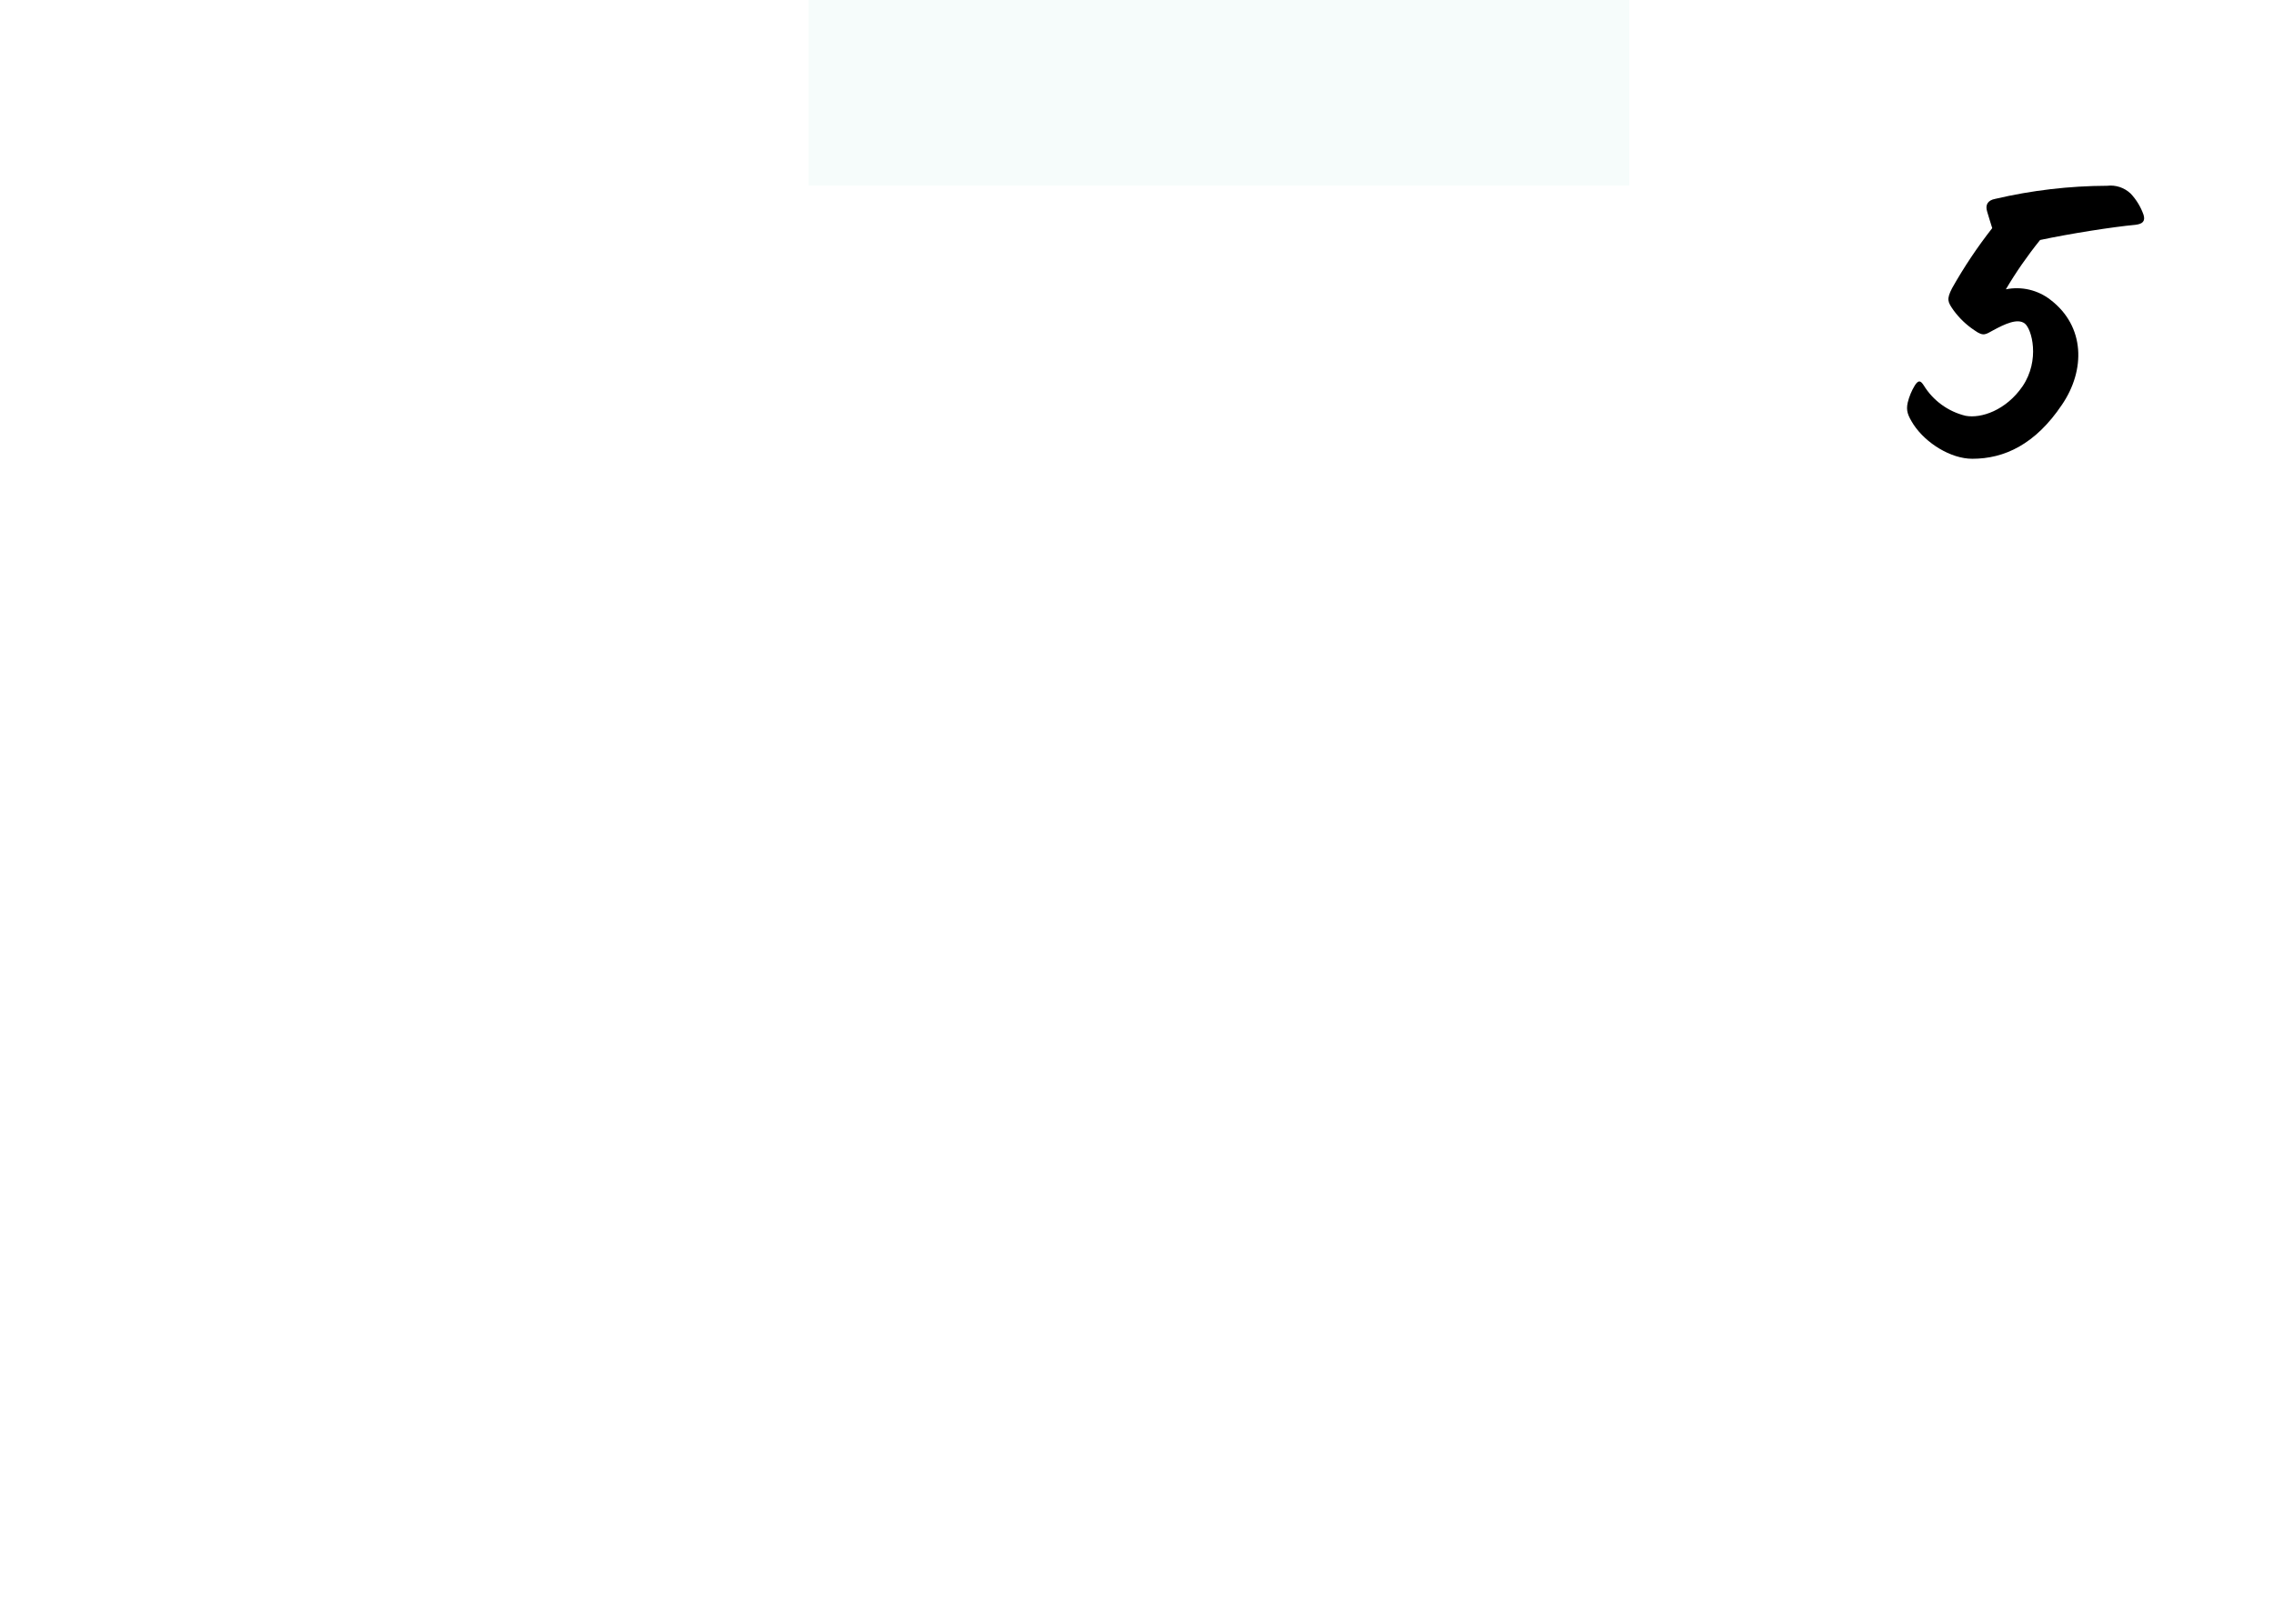 <?xml version="1.0" encoding="UTF-8"?>
<svg width="441px" height="315px" viewBox="0 0 441 315" version="1.1" xmlns="http://www.w3.org/2000/svg" xmlns:xlink="http://www.w3.org/1999/xlink">
    <title>Box-9</title>
    <defs>
        <filter color-interpolation-filters="auto" id="filter-1">
            <feColorMatrix in="SourceGraphic" type="matrix" values="0 0 0 0 0.224 0 0 0 0 0.243 0 0 0 0 0.267 0 0 0 1 0"></feColorMatrix>
        </filter>
    </defs>
    <g id="Box-9" stroke="none" stroke-width="1" fill="none" fill-rule="evenodd">
        <rect id="Rectangle-Copy-6" fill="#FFFFFF" x="0" y="15" width="441" height="300"></rect>
        <rect id="Rectangle-Copy-15" fill="#F6FCFB" x="156.885" y="0" width="159.231" height="36"></rect>
        <g filter="url(#filter-1)" id="Icon-18">
            <g transform="translate(369.68, 36.067)">
                <path d="M28.157,22.104 C34.874,27.246 34.961,35.734 30.367,42.463 C25.202,50.145 19.192,52.933 12.984,52.933 C8.8,52.933 3.97,49.91 1.586,46.304 C0.443,44.507 0.108,43.603 0.443,42.054 C0.729,40.869 1.198,39.736 1.834,38.696 C2.567,37.556 2.976,37.804 3.56,38.696 C5.375,41.654 8.29,43.775 11.668,44.594 C14.697,45.164 19.527,43.528 22.731,38.869 C26.17,33.789 24.531,27.717 23.14,26.676 C21.75,25.635 19.304,26.775 17.019,28.014 C15.616,28.746 15.206,29.316 13.406,28.014 C11.815,26.961 10.428,25.63 9.309,24.086 C8.241,22.538 7.918,22.042 9.06,19.836 C11.356,15.762 13.959,11.869 16.845,8.188 C16.523,7.123 16.113,5.896 15.864,4.992 C15.455,3.69 15.951,2.786 17.429,2.513 C24.544,0.849 31.825,-0.003 39.133,-0.027 C40.811,-0.227 42.492,0.332 43.714,1.497 C44.815,2.675 45.661,4.067 46.197,5.586 C46.607,6.887 45.962,7.383 44.645,7.544 C40.225,7.953 31.869,9.267 26.133,10.493 C23.689,13.517 21.469,16.714 19.49,20.059 C22.539,19.442 25.707,20.189 28.157,22.104 Z" id="Path" fill="#000000" fill-rule="nonzero"></path>
            </g>
        </g>
    </g>
</svg>